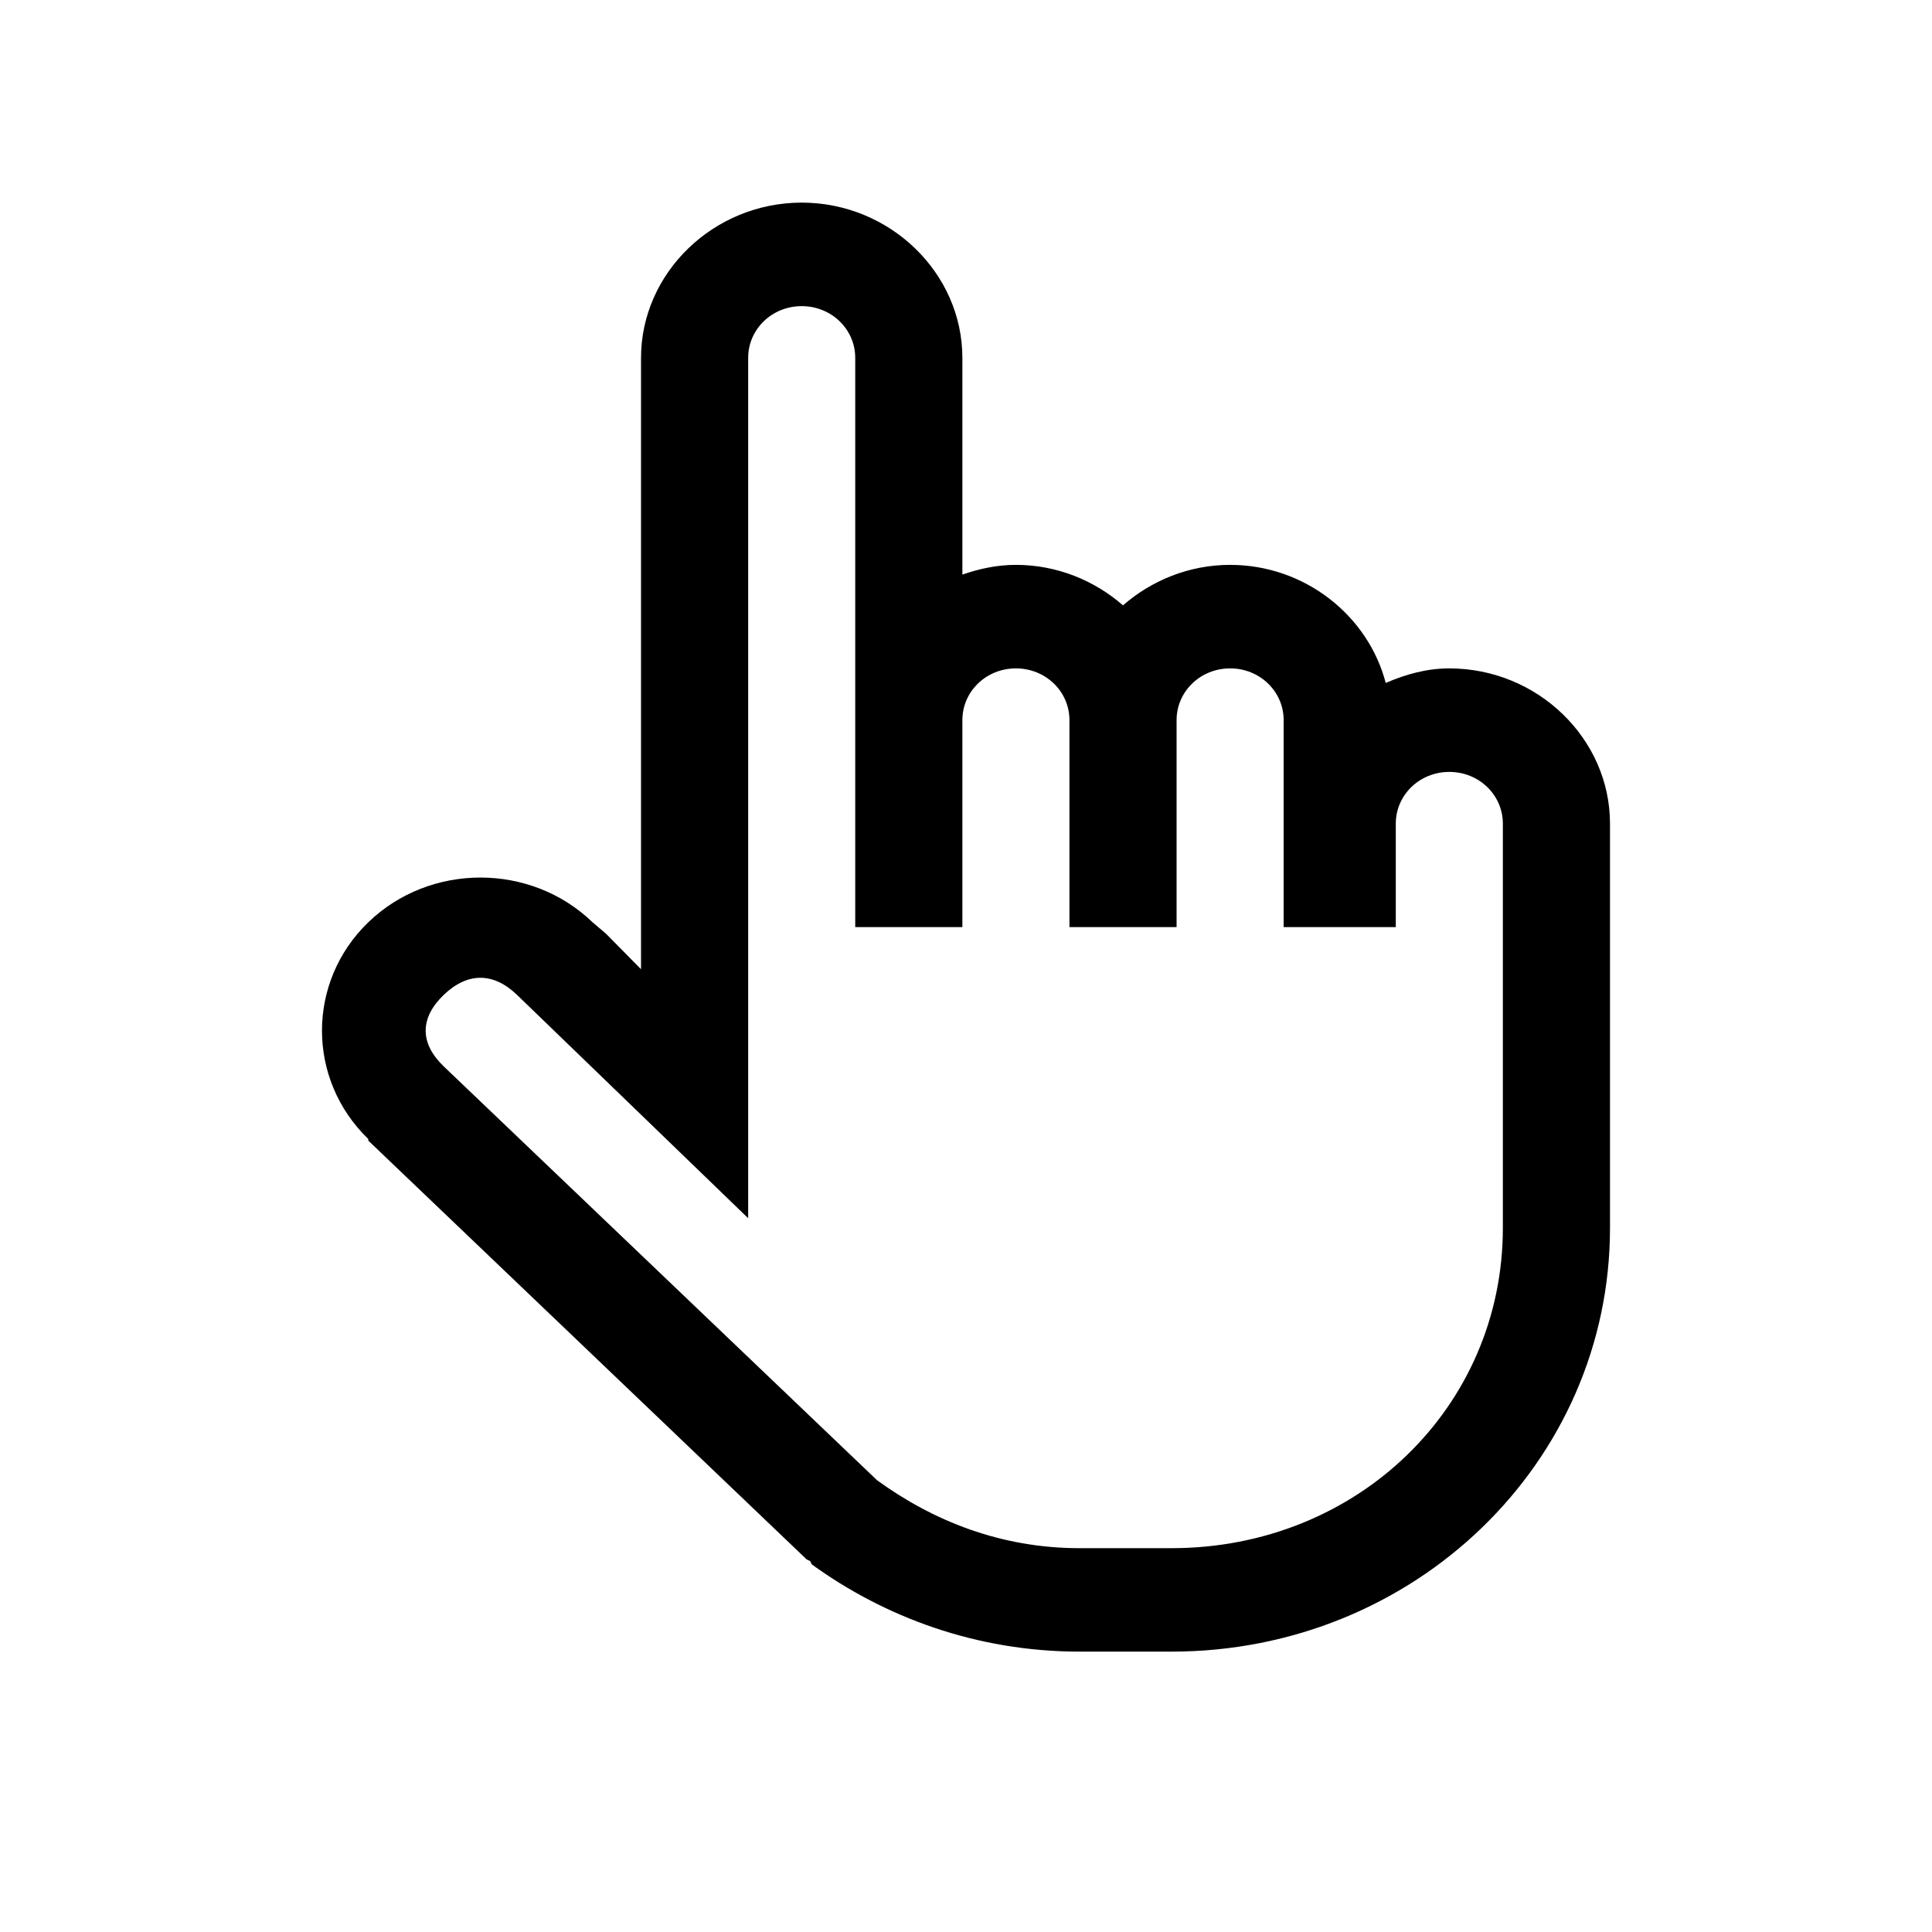 <svg width="24" height="24" viewBox="0 0 24 24" fill="none" xmlns="http://www.w3.org/2000/svg">
<path d="M9.959 2.517C8.865 2.517 7.963 3.389 7.963 4.446V12.04L7.527 11.598L7.361 11.457C6.594 10.716 5.342 10.716 4.575 11.457C3.808 12.198 3.808 13.408 4.575 14.149V14.169L10.021 19.372L10.063 19.392L10.084 19.433C10.98 20.083 12.124 20.517 13.41 20.517H14.553C17.57 20.517 20 18.169 20 15.254V10.232C20 9.174 19.098 8.303 18.004 8.303C17.721 8.303 17.459 8.378 17.214 8.484C16.996 7.648 16.209 7.017 15.281 7.017C14.772 7.017 14.304 7.211 13.95 7.52C13.597 7.211 13.129 7.017 12.62 7.017C12.386 7.017 12.165 7.065 11.955 7.138V4.446C11.955 3.389 11.053 2.517 9.959 2.517ZM9.959 3.803C10.328 3.803 10.624 4.089 10.624 4.446V11.517H11.955V8.946C11.955 8.589 12.251 8.303 12.62 8.303C12.989 8.303 13.285 8.589 13.285 8.946V11.517H14.616V8.946C14.616 8.589 14.912 8.303 15.281 8.303C15.65 8.303 15.946 8.589 15.946 8.946V11.517H17.339V10.232C17.339 9.875 17.635 9.589 18.004 9.589C18.373 9.589 18.669 9.875 18.669 10.232V15.254C18.669 17.481 16.858 19.232 14.553 19.232H13.41C12.436 19.232 11.594 18.895 10.895 18.388L5.51 13.245C5.214 12.959 5.214 12.647 5.51 12.361C5.807 12.075 6.129 12.075 6.425 12.361L9.294 15.133V4.446C9.294 4.089 9.59 3.803 9.959 3.803Z" fill="black"/>
</svg>
